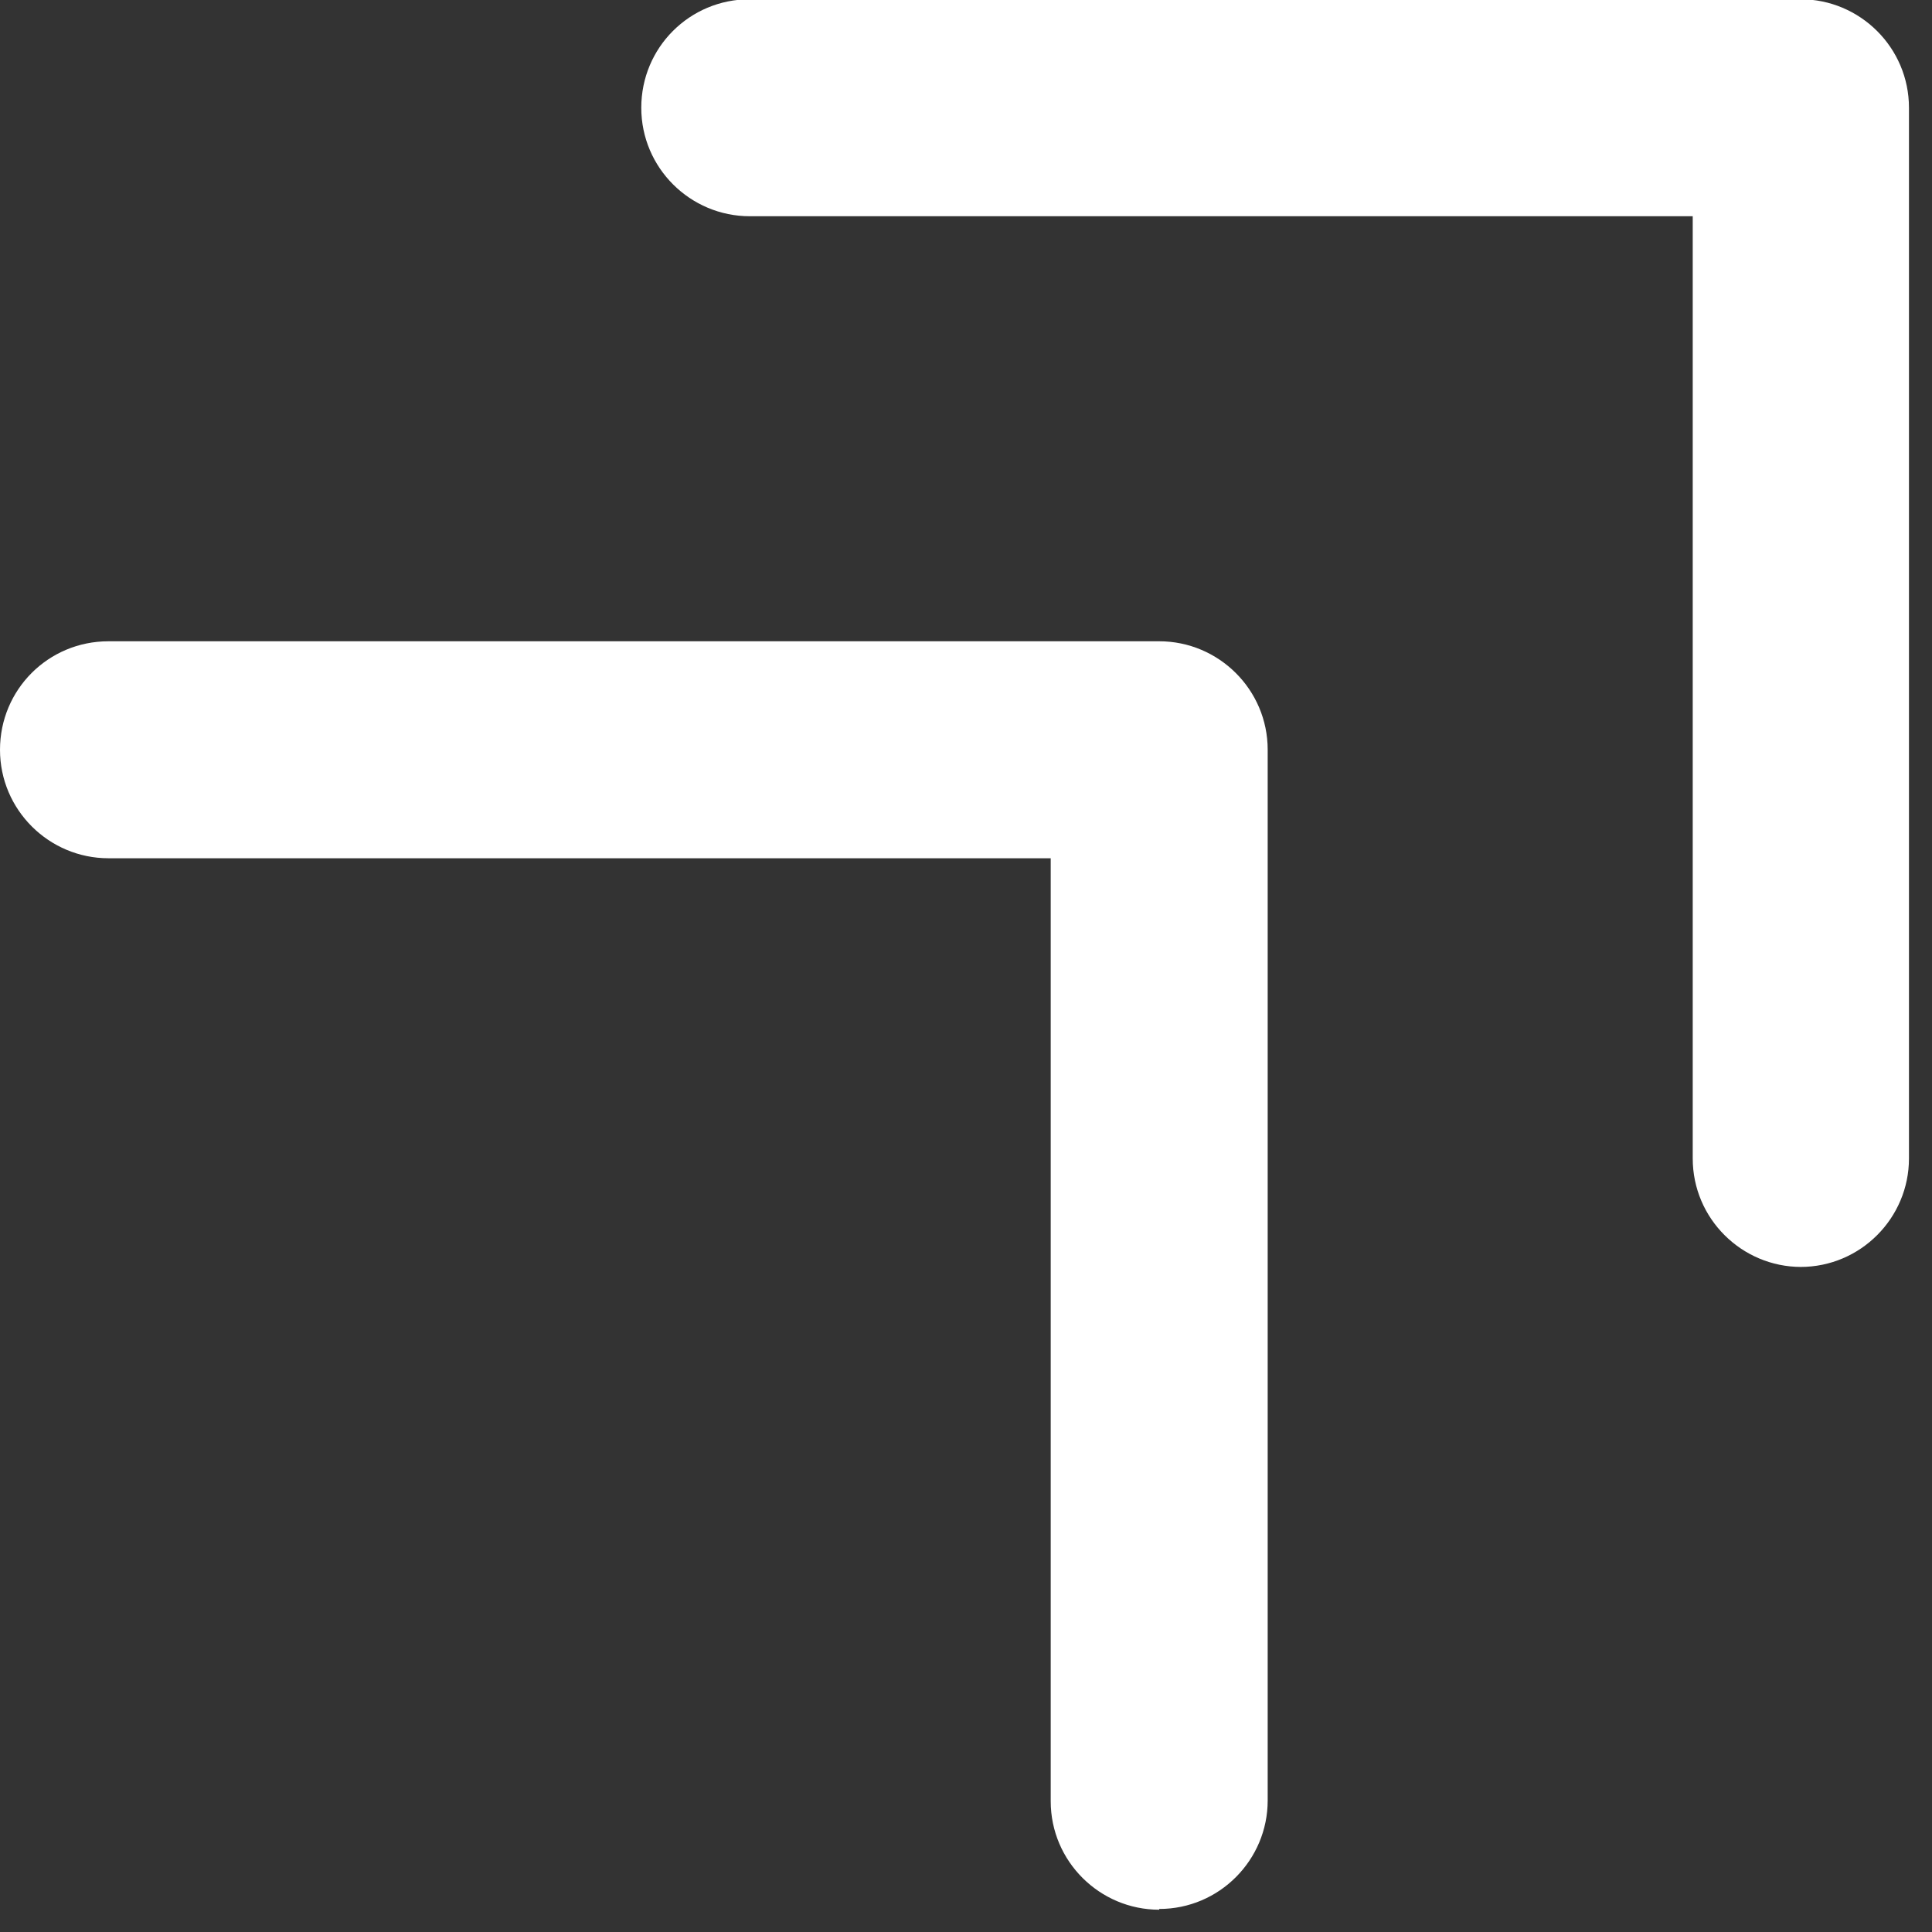 <svg width="26" height="26" viewBox="0 0 26 26" fill="none" xmlns="http://www.w3.org/2000/svg">
<rect x="0" y="0" width="26" height="26" fill="#333333" stroke="none"/>
<path d="M15.6 25.7C14.8 25.7 14.14 25.05 14.14 24.24V11.55H1.46C0.66 11.55 0 10.9 0 10.09C0 9.28 0.65 8.63 1.46 8.63H15.6C16.4 8.63 17.06 9.28 17.06 10.09V24.23C17.06 25.03 16.41 25.69 15.6 25.69V25.7Z" fill="white"/>
<path d="M24.24 17.05C23.44 17.05 22.78 16.4 22.78 15.59V2.91H10.09C9.29 2.91 8.63 2.26 8.63 1.45C8.63 0.64 9.28 -0.01 10.09 -0.01H24.23C25.03 -0.01 25.69 0.64 25.69 1.45V15.59C25.69 16.39 25.04 17.05 24.23 17.05H24.24Z" fill="white"/>
</svg>
